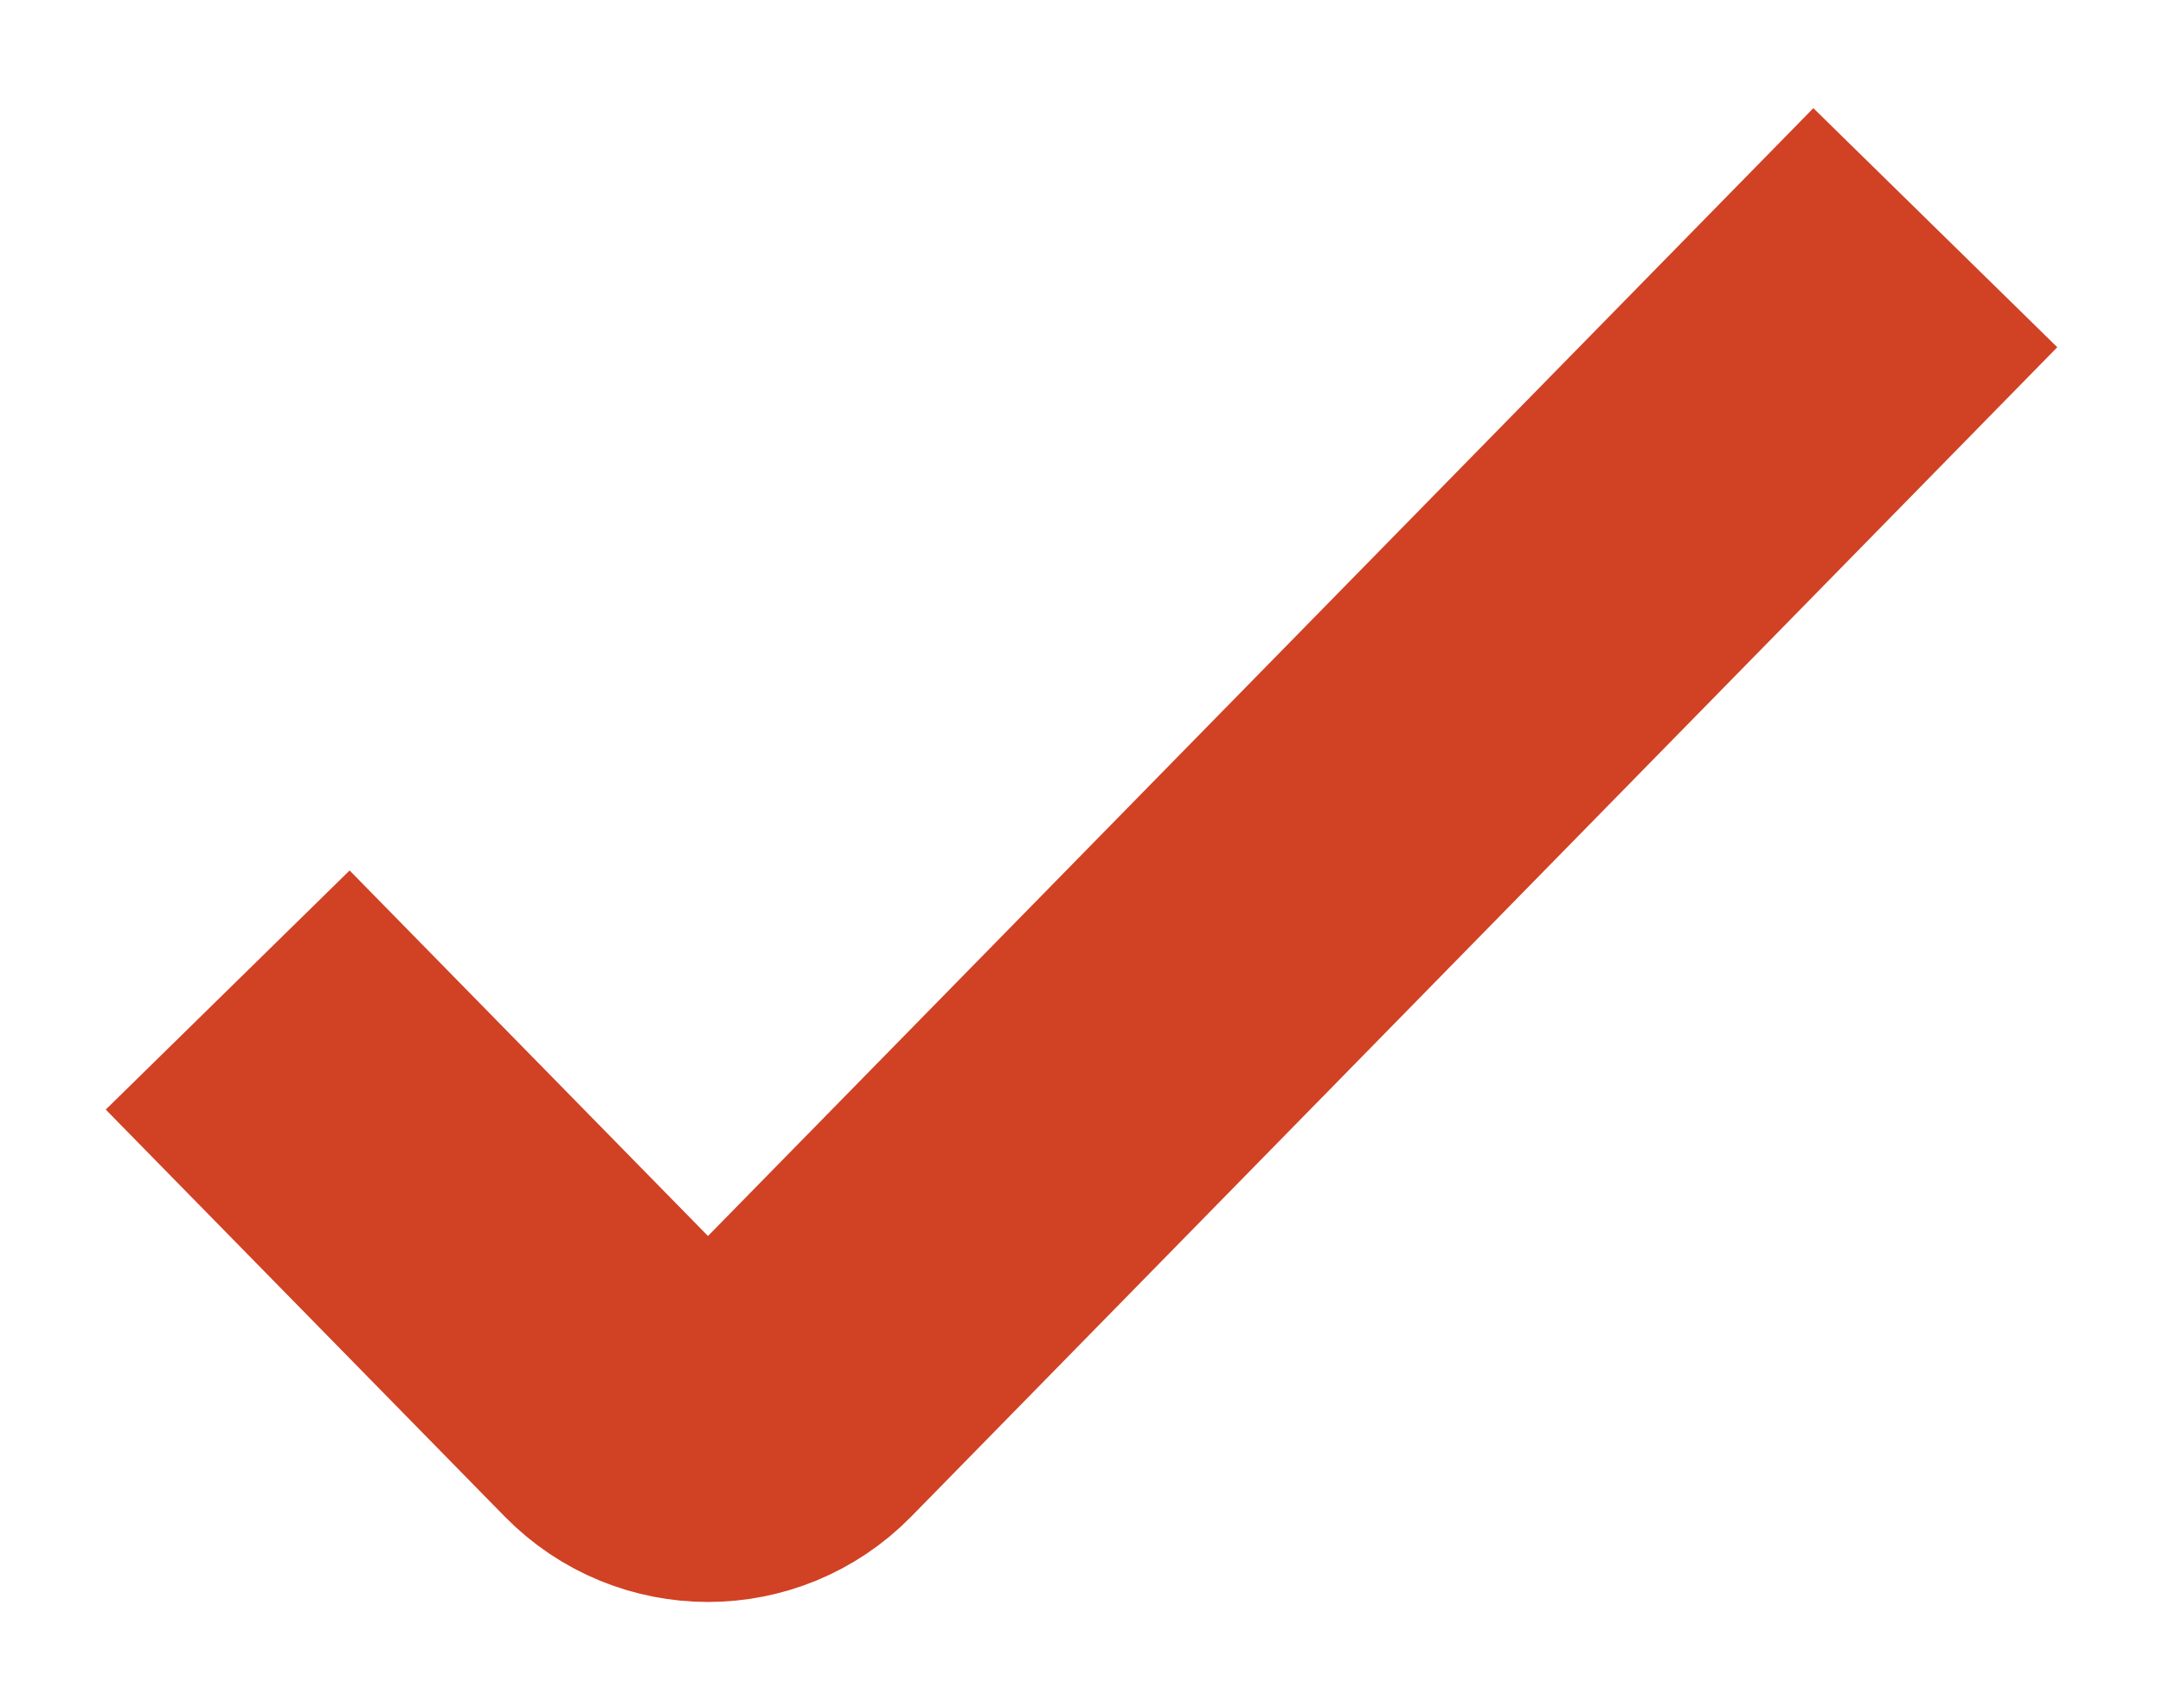 <svg width="19" height="15" viewBox="0 0 19 15" fill="none" xmlns="http://www.w3.org/2000/svg">
<path d="M2 8.696L5.505 12.271C5.897 12.671 6.541 12.671 6.933 12.271L17 2" stroke="#D14124" stroke-width="3"/>
</svg>
